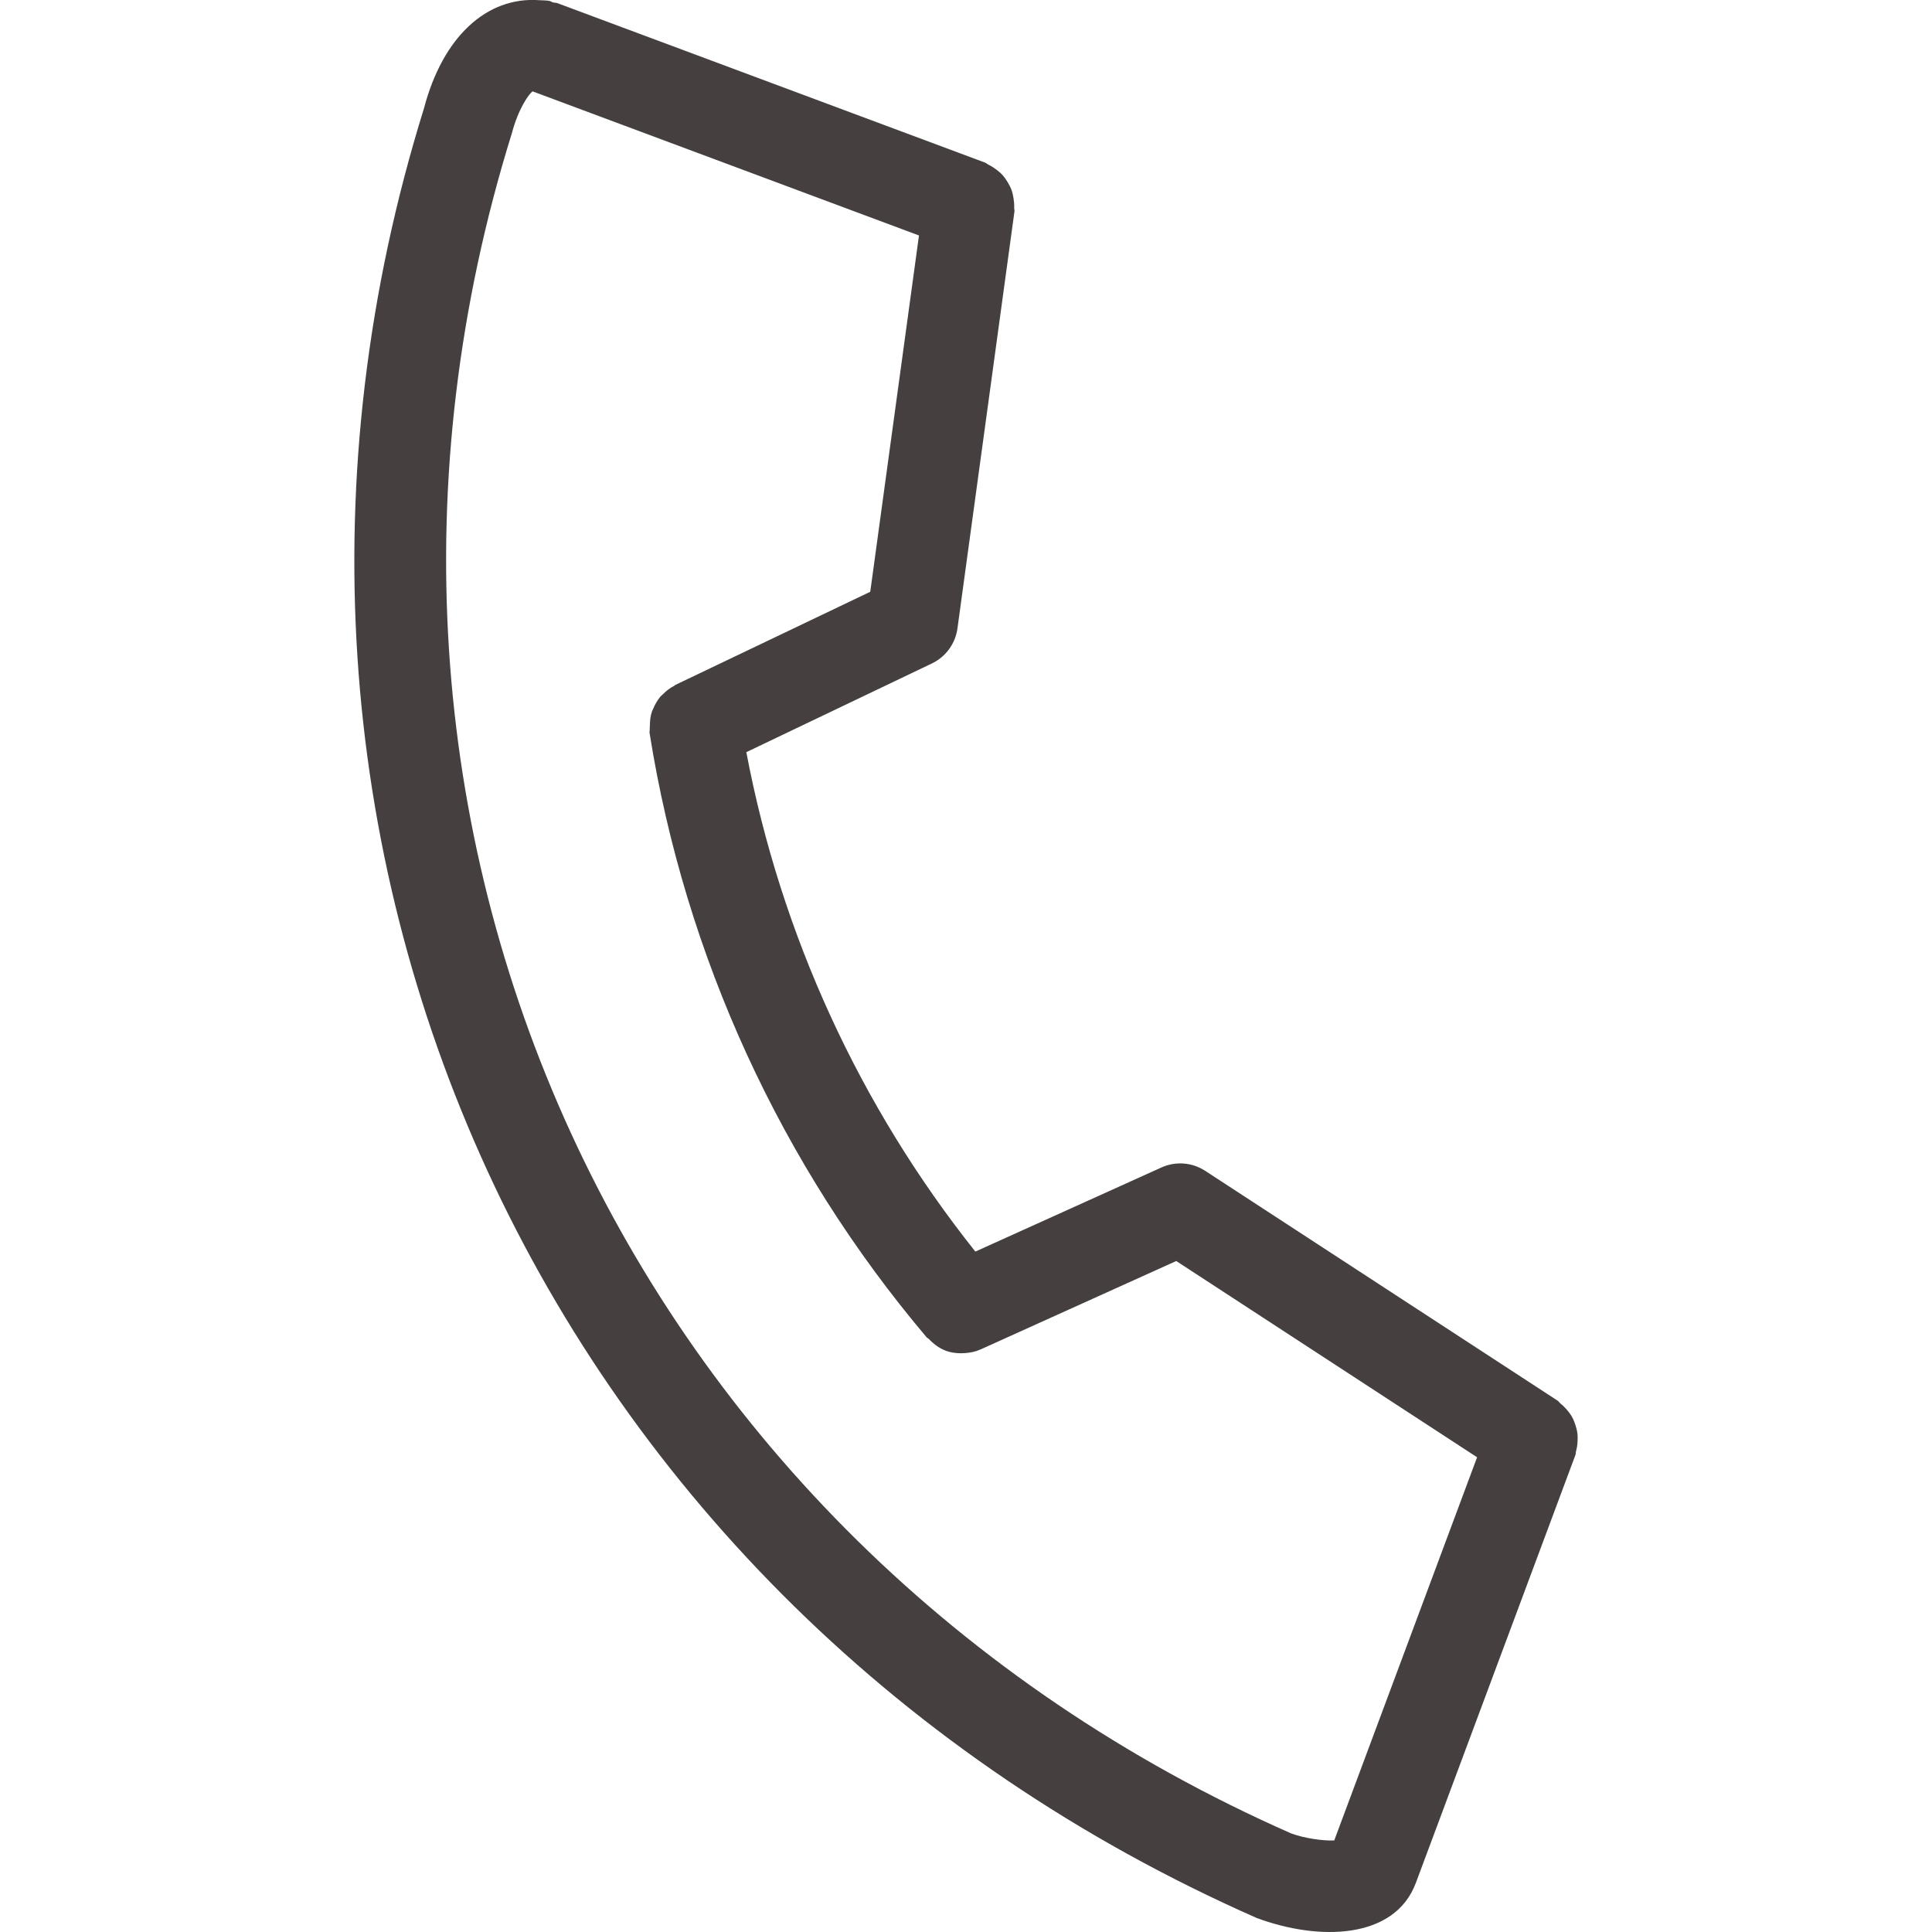 <?xml version="1.0" encoding="utf-8"?>
<!-- Generator: Adobe Illustrator 25.0.1, SVG Export Plug-In . SVG Version: 6.00 Build 0)  -->
<svg version="1.1" id="レイヤー_1" xmlns="http://www.w3.org/2000/svg" xmlns:xlink="http://www.w3.org/1999/xlink" x="0px"
	 y="0px" width="50px" height="50px" viewBox="0 0 50 50" style="enable-background:new 0 0 50 50;" xml:space="preserve">
<style type="text/css">
	.st0{fill:#45403F;}
</style>
<path class="st0" d="M40.823,37.095c-0.01-0.076-0.029-0.148-0.052-0.219s-0.05-0.139-0.087-0.206
	c-0.036-0.065-0.081-0.123-0.128-0.18c-0.051-0.06-0.106-0.115-0.17-0.166c-0.028-0.023-0.044-0.054-0.075-0.075l-9.121-5.948
	c-0.338-0.221-0.764-0.253-1.132-0.087l-4.816,2.177c-2.997-3.766-5.03-8.198-5.927-12.925l4.803-2.296
	c0.359-0.172,0.607-0.512,0.661-0.906l1.475-10.789c0.005-0.035-0.008-0.068-0.007-0.104C26.25,5.29,26.243,5.21,26.23,5.131
	c-0.012-0.072-0.026-0.142-0.05-0.21c-0.026-0.072-0.062-0.139-0.101-0.205C26.041,4.654,26,4.593,25.951,4.537
	c-0.049-0.055-0.106-0.102-0.165-0.148c-0.063-0.048-0.129-0.09-0.202-0.125c-0.032-0.016-0.054-0.042-0.089-0.055L14.421,0.08
	c-0.035-0.013-0.07-0.007-0.106-0.017c-0.035-0.01-0.063-0.033-0.1-0.04c-0.087-0.016-0.171-0.011-0.257-0.018c0,0-0.001,0-0.001,0
	c-1.364-0.099-2.499,0.952-2.983,2.794C5.053,21.818,14.087,41.505,32.52,49.636c1.6,0.597,3.573,0.567,4.123-0.909l4.129-11.073
	c0.013-0.034,0.007-0.07,0.017-0.104c0.022-0.078,0.033-0.158,0.037-0.236C40.831,37.241,40.832,37.168,40.823,37.095z M34.53,47.63
	c-0.279,0.015-0.774-0.054-1.119-0.183C16.159,39.836,7.673,21.354,13.246,3.451c0.17-0.645,0.444-1.021,0.536-1.087l10.001,3.73
	l-1.261,9.221l-5.043,2.41c-0.012,0.006-0.019,0.017-0.031,0.024c-0.113,0.057-0.208,0.133-0.295,0.221
	c-0.019,0.019-0.042,0.035-0.06,0.056c-0.083,0.098-0.145,0.21-0.193,0.327c-0.008,0.021-0.021,0.04-0.028,0.061
	c-0.039,0.113-0.051,0.231-0.053,0.356c0,0.034-0.007,0.067-0.004,0.102c0.002,0.034-0.01,0.065-0.004,0.1
	c0.919,5.771,3.399,11.179,7.173,15.641c0.014,0.016,0.035,0.019,0.05,0.035c0.126,0.134,0.271,0.243,0.433,0.304
	c0.002,0.001,0.003,0.003,0.005,0.004c0.126,0.047,0.26,0.065,0.394,0.066c0.035,0,0.069-0.001,0.104-0.004
	c0.136-0.009,0.272-0.034,0.4-0.092c0.001,0,0.002,0,0.003,0l0.001-0.001c0.002-0.001,0.004-0.002,0.006-0.003l5.061-2.287
	l7.786,5.079L34.53,47.63z"/>
</svg>
